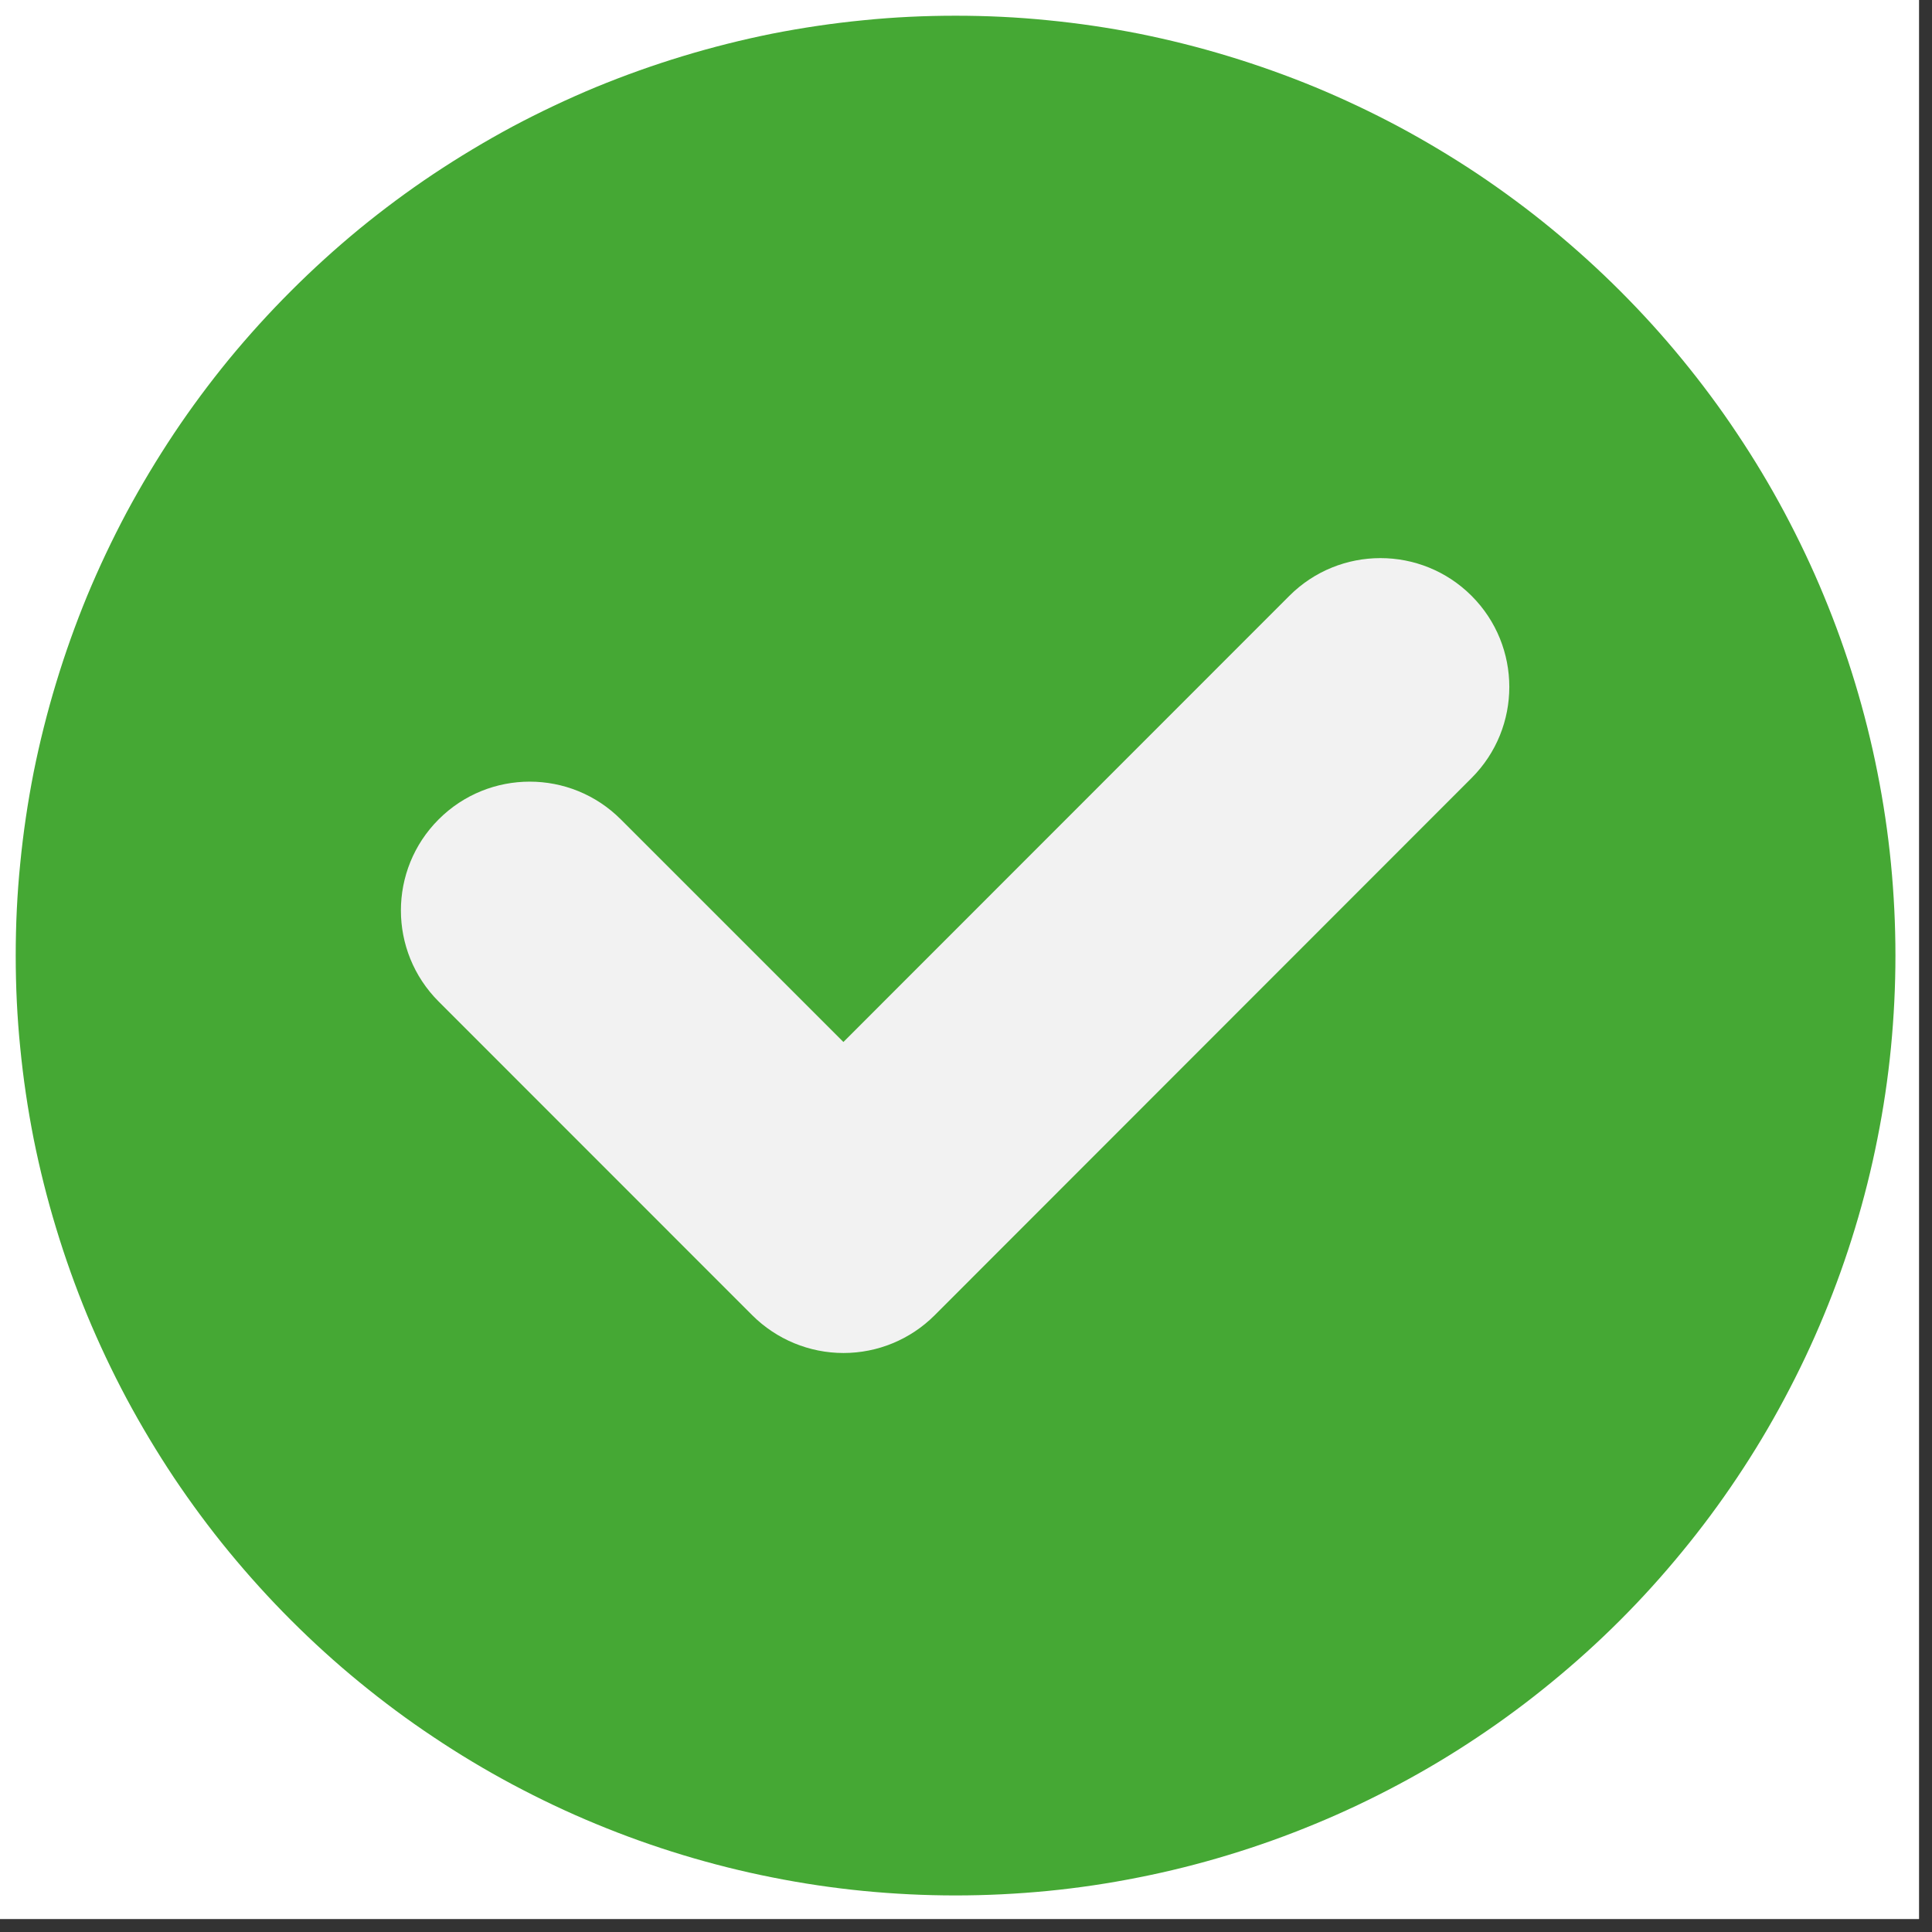 <?xml version="1.0" encoding="UTF-8"?> <svg xmlns="http://www.w3.org/2000/svg" xmlns:xlink="http://www.w3.org/1999/xlink" width="98" zoomAndPan="magnify" viewBox="0 0 73.5 73.5" height="98" preserveAspectRatio="xMidYMid meet" version="1.0"><rect x="0" y="0" width="73.5" height="73.5" fill="#333333" stroke="none"/><defs><clipPath id="81f461e5c5"><path d="M 0 0 L 73.004 0 L 73.004 73.004 L 0 73.004 Z M 0 0 " clip-rule="nonzero"></path></clipPath><clipPath id="59d74d7752"><path d="M 0.598 0.598 L 72.109 0.598 L 72.109 72.109 L 0.598 72.109 Z M 0.598 0.598 " clip-rule="nonzero"></path></clipPath></defs><g clip-path="url(#81f461e5c5)"><path fill="#ffffff" d="M 0 0 L 73.004 0 L 73.004 73.004 L 0 73.004 Z M 0 0 " fill-opacity="1" fill-rule="nonzero"></path><path fill="#ffffff" d="M 0 0 L 73.004 0 L 73.004 73.004 L 0 73.004 Z M 0 0 " fill-opacity="1" fill-rule="nonzero"></path></g><g clip-path="url(#59d74d7752)"><path fill="#45a834" d="M 72.109 36.352 C 72.109 37.523 72.051 38.691 71.938 39.859 C 71.824 41.023 71.652 42.18 71.422 43.328 C 71.195 44.477 70.91 45.613 70.57 46.73 C 70.23 47.852 69.836 48.953 69.387 50.035 C 68.941 51.117 68.438 52.176 67.887 53.207 C 67.336 54.242 66.734 55.246 66.082 56.219 C 65.434 57.191 64.734 58.133 63.992 59.035 C 63.25 59.941 62.465 60.809 61.637 61.637 C 60.809 62.465 59.941 63.25 59.035 63.992 C 58.133 64.734 57.191 65.434 56.219 66.082 C 55.246 66.734 54.242 67.336 53.207 67.887 C 52.176 68.438 51.117 68.941 50.035 69.387 C 48.953 69.836 47.852 70.23 46.73 70.57 C 45.613 70.91 44.477 71.195 43.328 71.422 C 42.18 71.652 41.023 71.824 39.859 71.938 C 38.691 72.051 37.523 72.109 36.352 72.109 C 35.18 72.109 34.012 72.051 32.848 71.938 C 31.684 71.824 30.527 71.652 29.375 71.422 C 28.227 71.195 27.094 70.91 25.973 70.57 C 24.852 70.23 23.75 69.836 22.668 69.387 C 21.586 68.941 20.531 68.438 19.496 67.887 C 18.465 67.336 17.461 66.734 16.488 66.082 C 15.512 65.434 14.574 64.734 13.668 63.992 C 12.762 63.25 11.898 62.465 11.07 61.637 C 10.242 60.809 9.457 59.941 8.711 59.035 C 7.969 58.133 7.273 57.191 6.621 56.219 C 5.973 55.246 5.371 54.242 4.816 53.207 C 4.266 52.176 3.766 51.117 3.316 50.035 C 2.871 48.953 2.477 47.852 2.137 46.73 C 1.797 45.613 1.512 44.477 1.281 43.328 C 1.055 42.18 0.883 41.023 0.77 39.859 C 0.652 38.691 0.598 37.523 0.598 36.352 C 0.598 35.18 0.652 34.012 0.77 32.848 C 0.883 31.684 1.055 30.527 1.281 29.375 C 1.512 28.227 1.797 27.094 2.137 25.973 C 2.477 24.852 2.871 23.75 3.316 22.668 C 3.766 21.586 4.266 20.531 4.816 19.496 C 5.371 18.465 5.973 17.461 6.621 16.488 C 7.273 15.512 7.969 14.574 8.711 13.668 C 9.457 12.762 10.242 11.898 11.07 11.07 C 11.898 10.242 12.762 9.457 13.668 8.711 C 14.574 7.969 15.512 7.273 16.488 6.621 C 17.461 5.973 18.465 5.371 19.496 4.816 C 20.531 4.266 21.586 3.766 22.668 3.316 C 23.75 2.871 24.852 2.477 25.973 2.137 C 27.094 1.797 28.227 1.512 29.375 1.281 C 30.527 1.055 31.684 0.883 32.848 0.77 C 34.012 0.652 35.18 0.598 36.352 0.598 C 37.523 0.598 38.691 0.652 39.859 0.77 C 41.023 0.883 42.18 1.055 43.328 1.281 C 44.477 1.512 45.613 1.797 46.73 2.137 C 47.852 2.477 48.953 2.871 50.035 3.316 C 51.117 3.766 52.176 4.266 53.207 4.816 C 54.242 5.371 55.246 5.973 56.219 6.621 C 57.191 7.273 58.133 7.969 59.035 8.711 C 59.941 9.457 60.809 10.242 61.637 11.07 C 62.465 11.898 63.25 12.762 63.992 13.668 C 64.734 14.574 65.434 15.512 66.082 16.488 C 66.734 17.461 67.336 18.465 67.887 19.496 C 68.438 20.531 68.941 21.586 69.387 22.668 C 69.836 23.75 70.23 24.852 70.57 25.973 C 70.91 27.094 71.195 28.227 71.422 29.375 C 71.652 30.527 71.824 31.684 71.938 32.848 C 72.051 34.012 72.109 35.18 72.109 36.352 Z M 72.109 36.352 " fill-opacity="1" fill-rule="nonzero"></path></g><path fill="#f2f2f2" d="M 55.984 29.598 C 57.898 27.684 57.898 24.582 55.984 22.668 C 54.07 20.754 50.965 20.754 49.051 22.668 L 32.086 39.641 L 23.617 31.172 C 21.703 29.258 18.602 29.258 16.688 31.172 C 14.773 33.086 14.773 36.188 16.688 38.102 L 28.621 50.039 C 29.543 50.957 30.789 51.473 32.09 51.473 C 33.391 51.473 34.637 50.957 35.555 50.039 Z M 55.984 29.598 " fill-opacity="1" fill-rule="nonzero"></path></svg> 